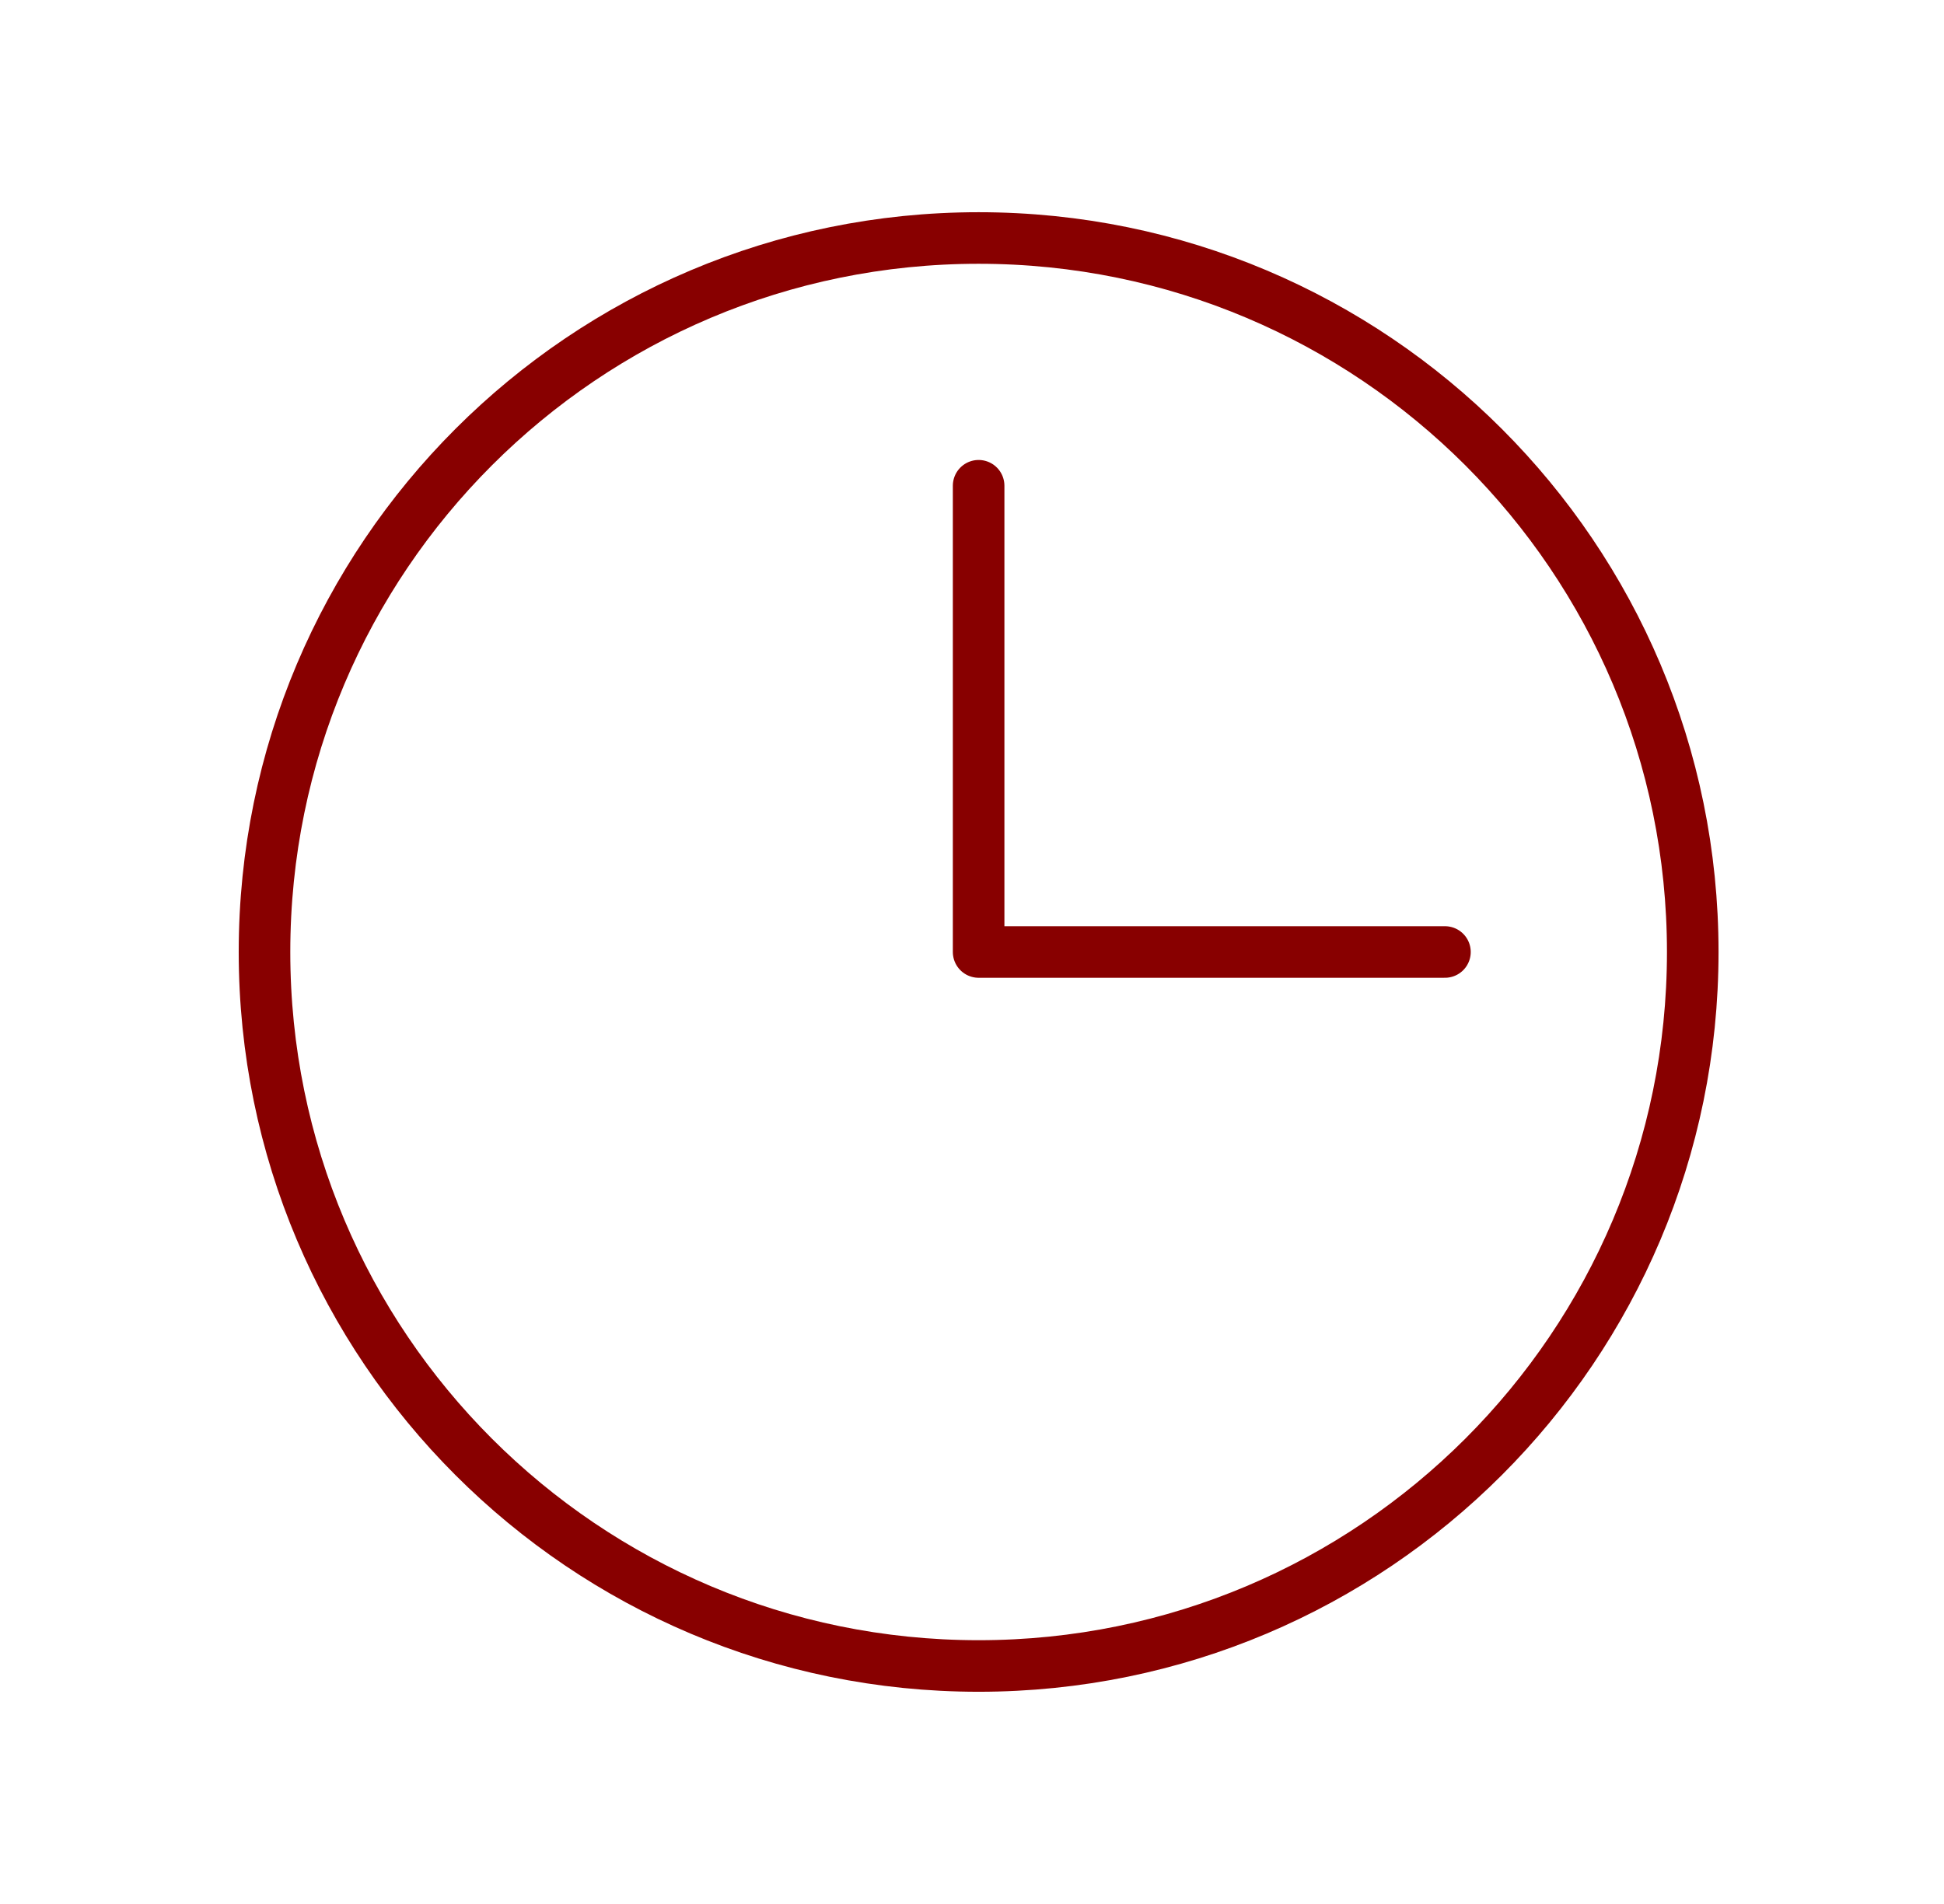 <svg width="49" height="48" viewBox="0 0 49 48" fill="none" xmlns="http://www.w3.org/2000/svg">
<path d="M24.667 42C34.608 42 42.667 33.941 42.667 24C42.667 14.059 34.608 6 24.667 6C14.726 6 6.667 14.059 6.667 24C6.667 33.941 14.726 42 24.667 42Z" stroke="#880000" stroke-width="1.3" stroke-linecap="round" stroke-linejoin="round"/>
<path d="M24.667 12.246V24H36.421" stroke="#880000" stroke-width="1.3" stroke-linecap="round" stroke-linejoin="round"/>
</svg>
